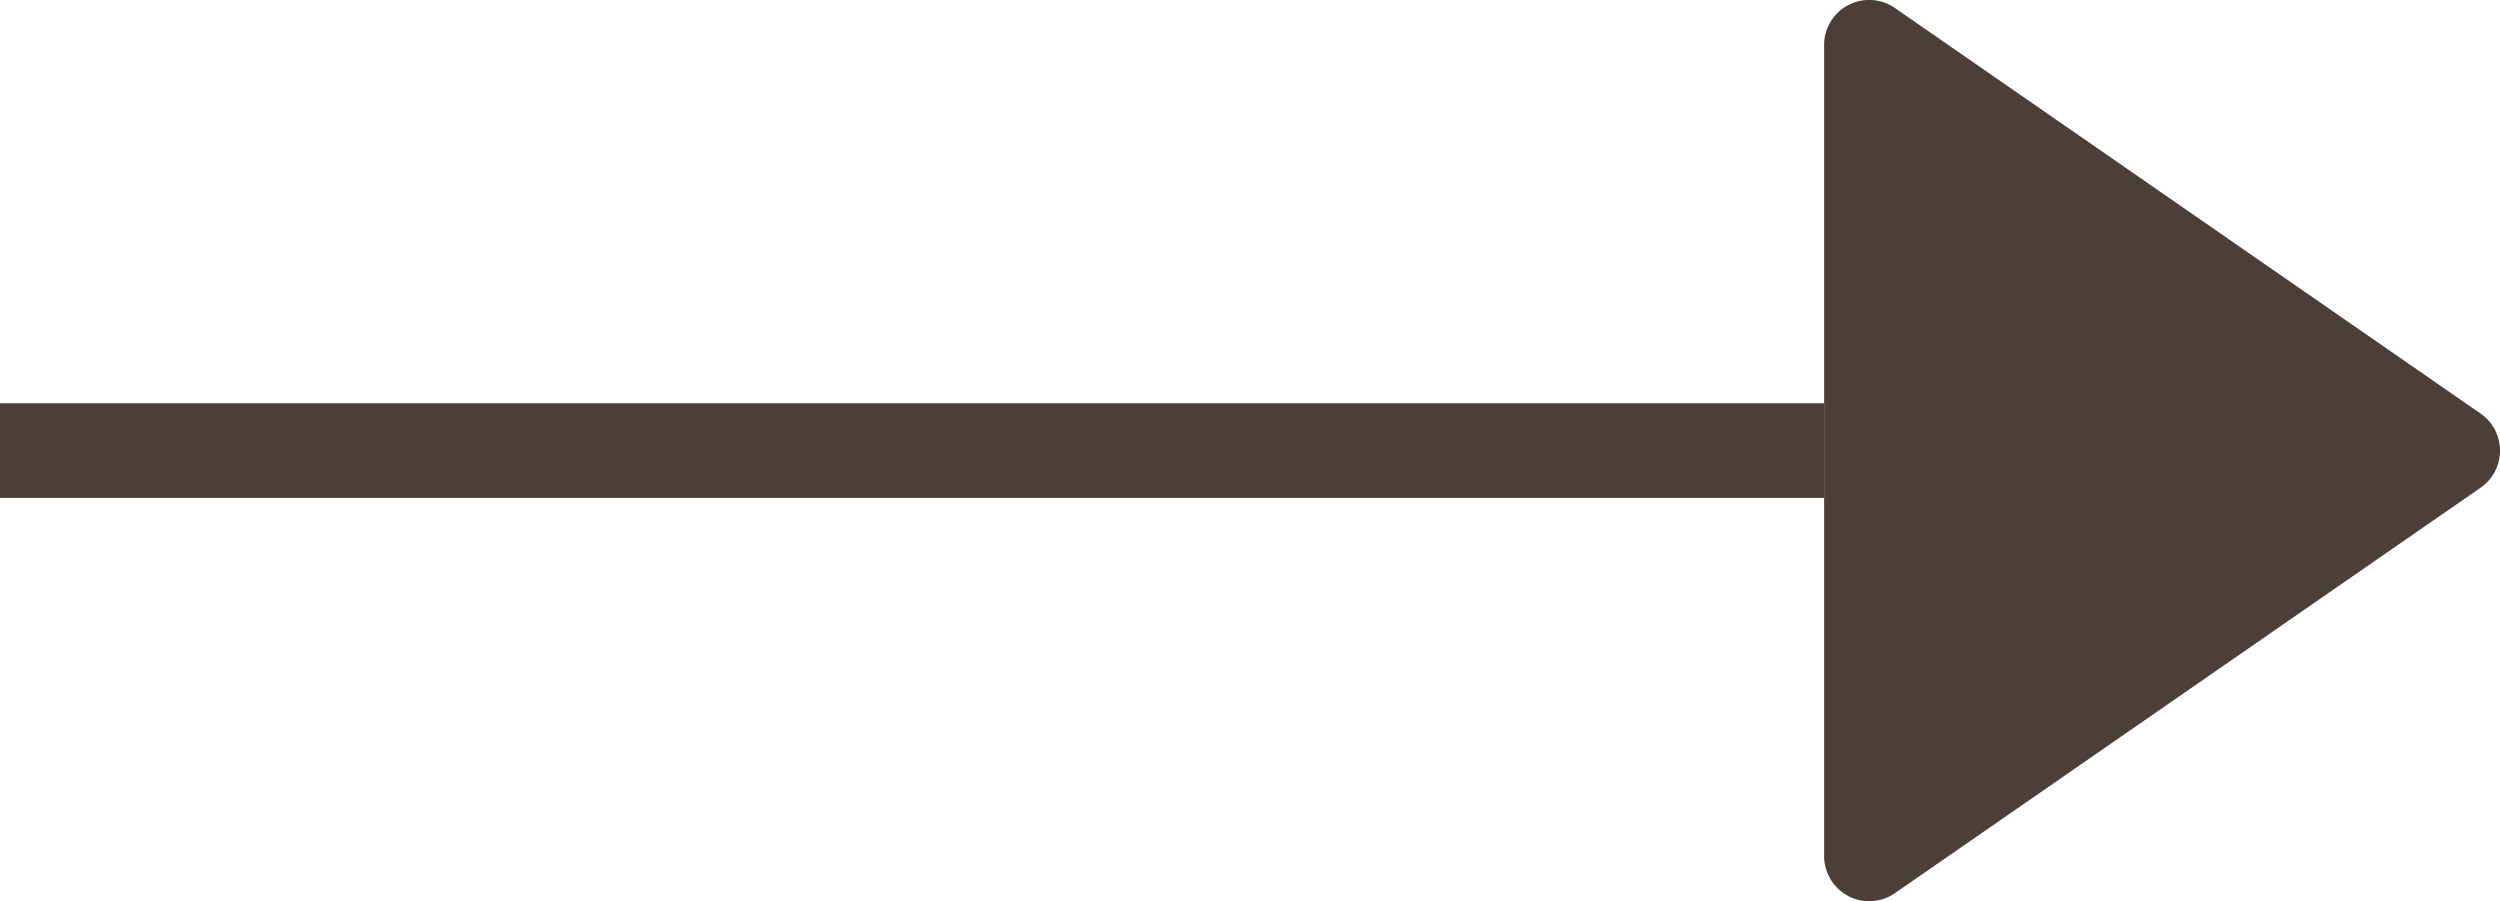 <svg xmlns="http://www.w3.org/2000/svg" width="26.41" height="9.52"><defs><clipPath id="a"><path d="M0 0h26.41v9.52H0z"/></clipPath></defs><g data-name="グループ 1" clip-path="url(#a)"><path d="M19.525 9.466a.478.478 0 0 0 .492-.03l6.188-4.284a.476.476 0 0 0 0-.783L20.017.084a.476.476 0 0 0-.747.391v8.568a.476.476 0 0 0 .255.422Z" fill="#4c3f39"/><path data-name="線 27" fill="none" stroke="#4c3f39" d="M0 4.76h19.27"/></g></svg>